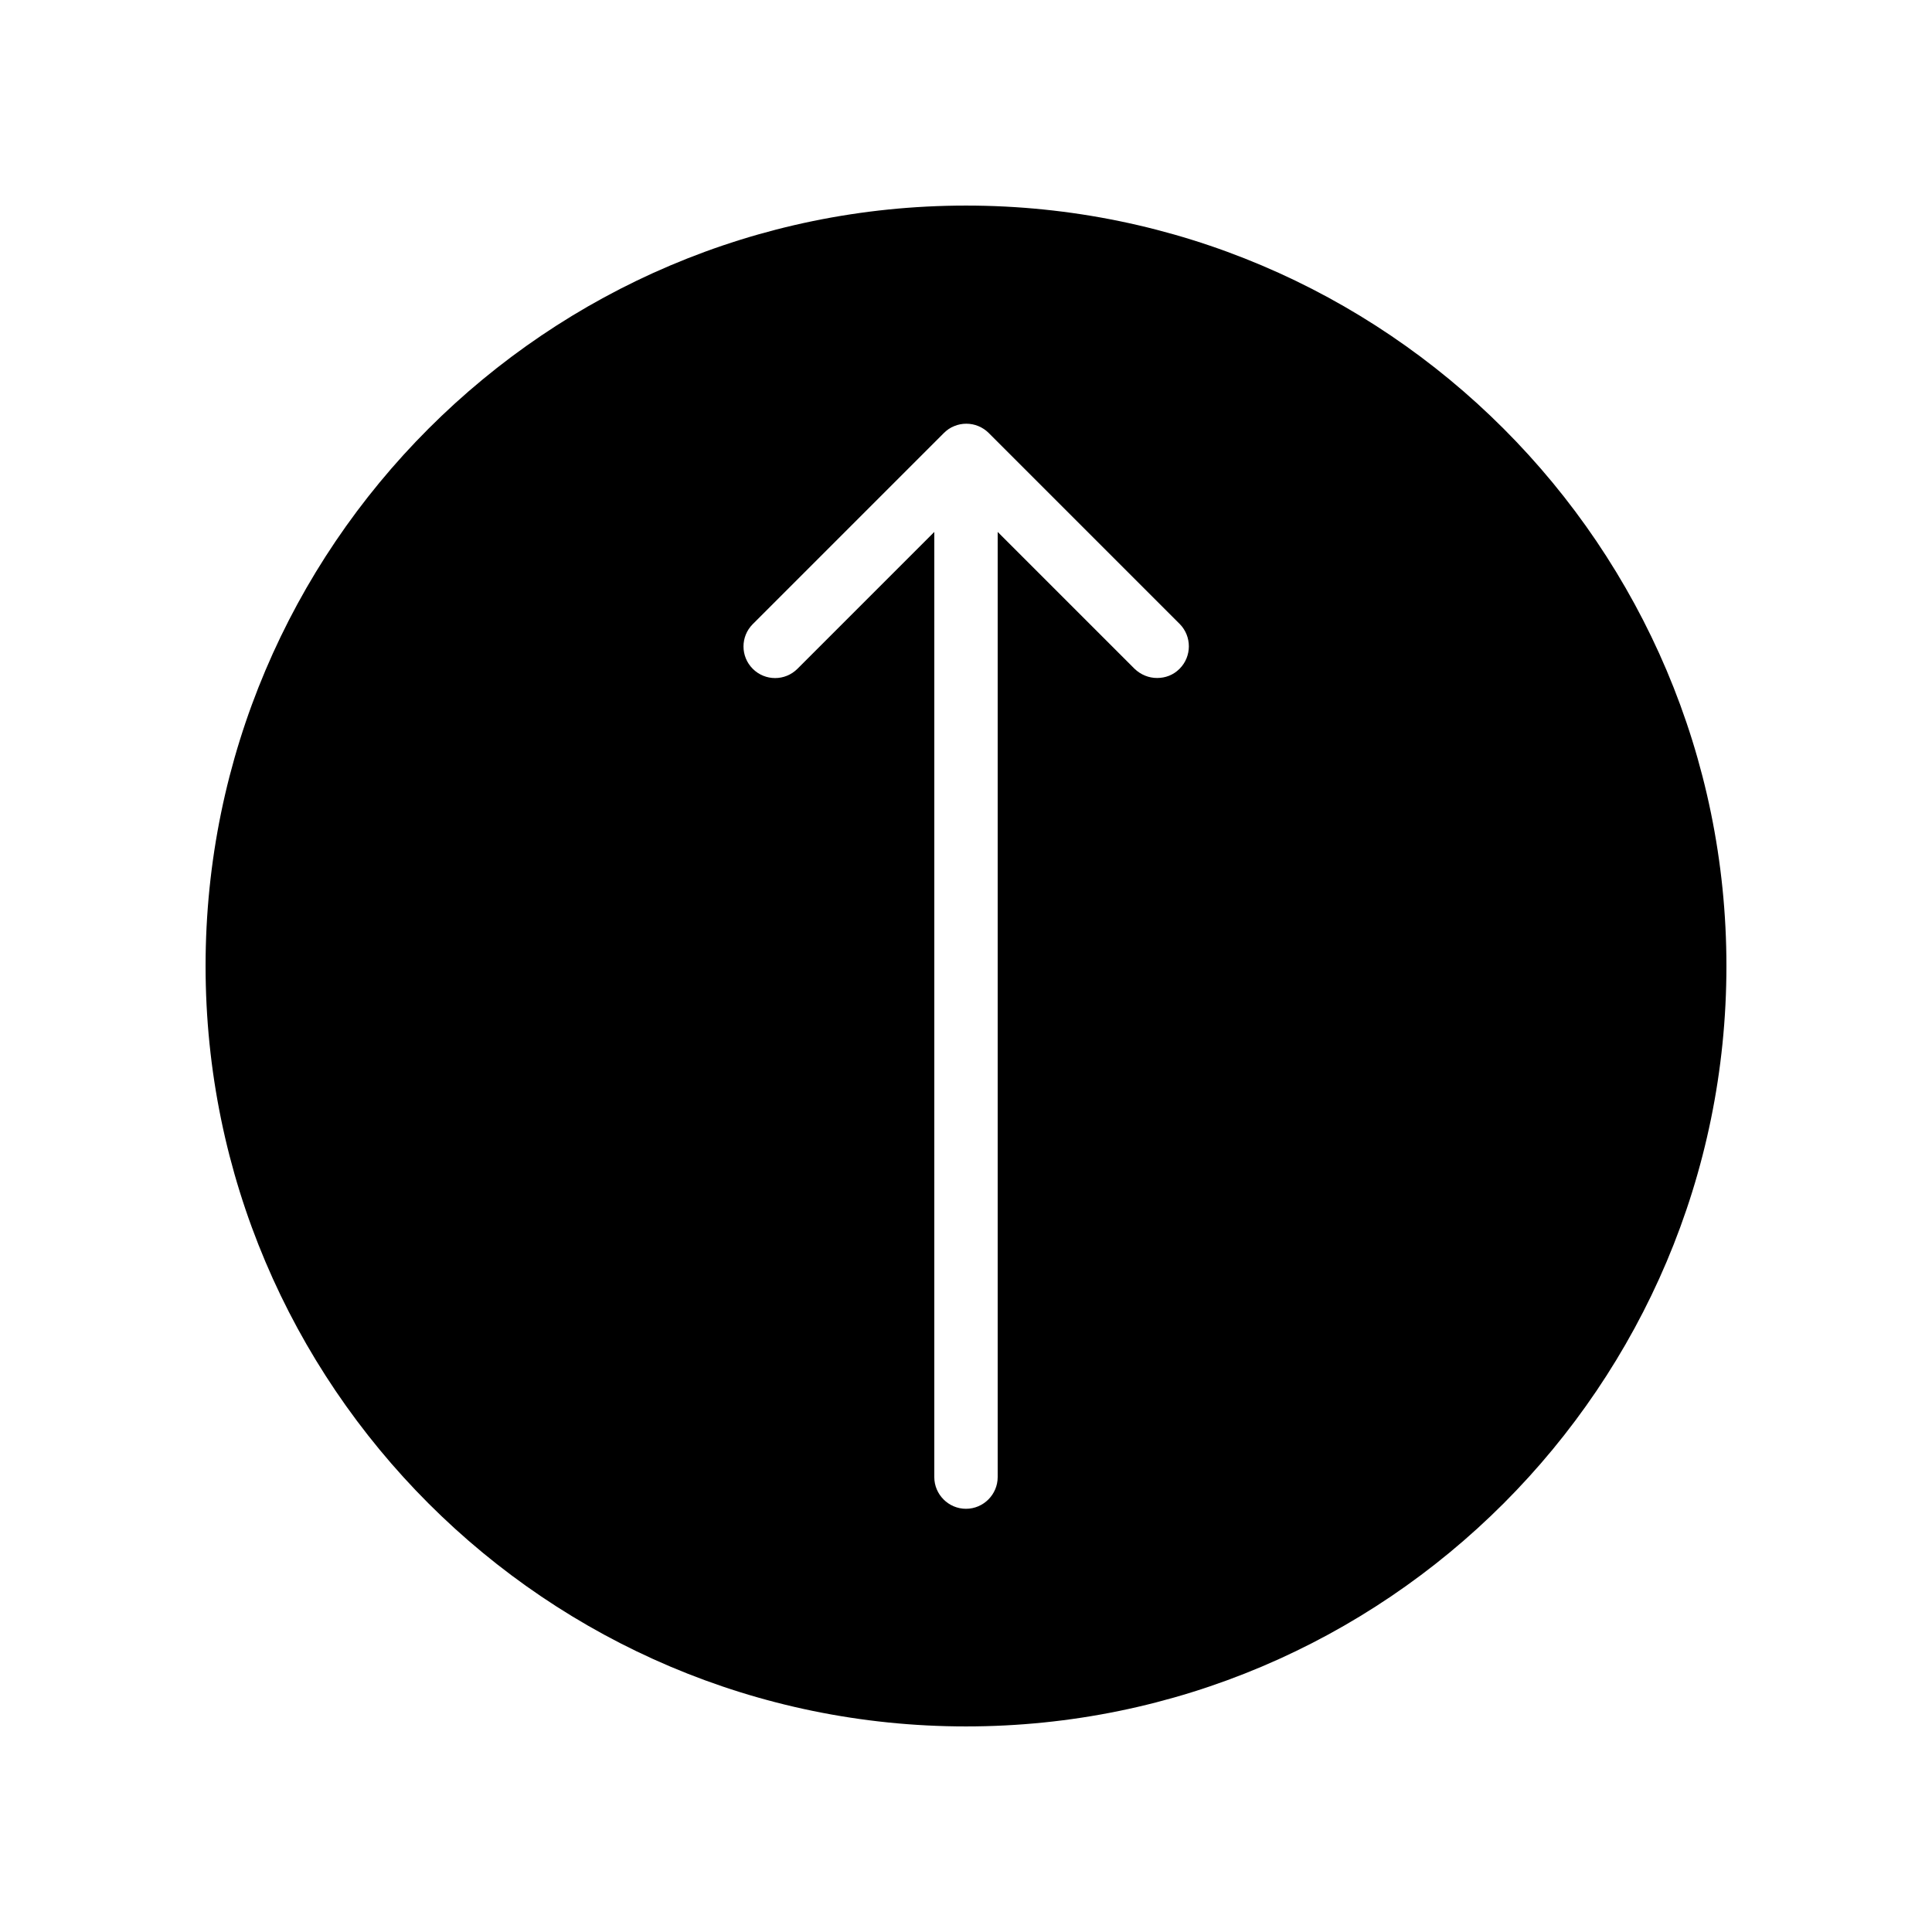 <?xml version="1.0" encoding="UTF-8"?>
<!-- Uploaded to: SVG Repo, www.svgrepo.com, Generator: SVG Repo Mixer Tools -->
<svg fill="#000000" width="800px" height="800px" version="1.1" viewBox="144 144 512 512" xmlns="http://www.w3.org/2000/svg">
 <path d="m400 198.48c-111.09 0-201.52 90.434-201.52 201.52 0 111.18 90.434 201.52 201.52 201.52 111.18 0 201.52-90.352 201.52-201.52 0-111.09-90.352-201.52-201.52-201.52zm56.594 122.76c-1.68 1.68-3.777 2.434-5.961 2.434-2.184 0-4.281-0.84-5.961-2.434l-36.277-36.273v250.48c0 4.617-3.777 8.398-8.398 8.398-4.617 0-8.398-3.777-8.398-8.398l0.004-250.48-36.273 36.273c-3.273 3.273-8.566 3.273-11.84 0-3.273-3.273-3.273-8.566 0-11.84l50.633-50.633c0.754-0.754 1.68-1.426 2.769-1.848 2.016-0.84 4.367-0.84 6.383 0 1.008 0.418 1.93 1.008 2.769 1.848l50.633 50.633c3.191 3.277 3.191 8.566-0.082 11.84z"/>
</svg>